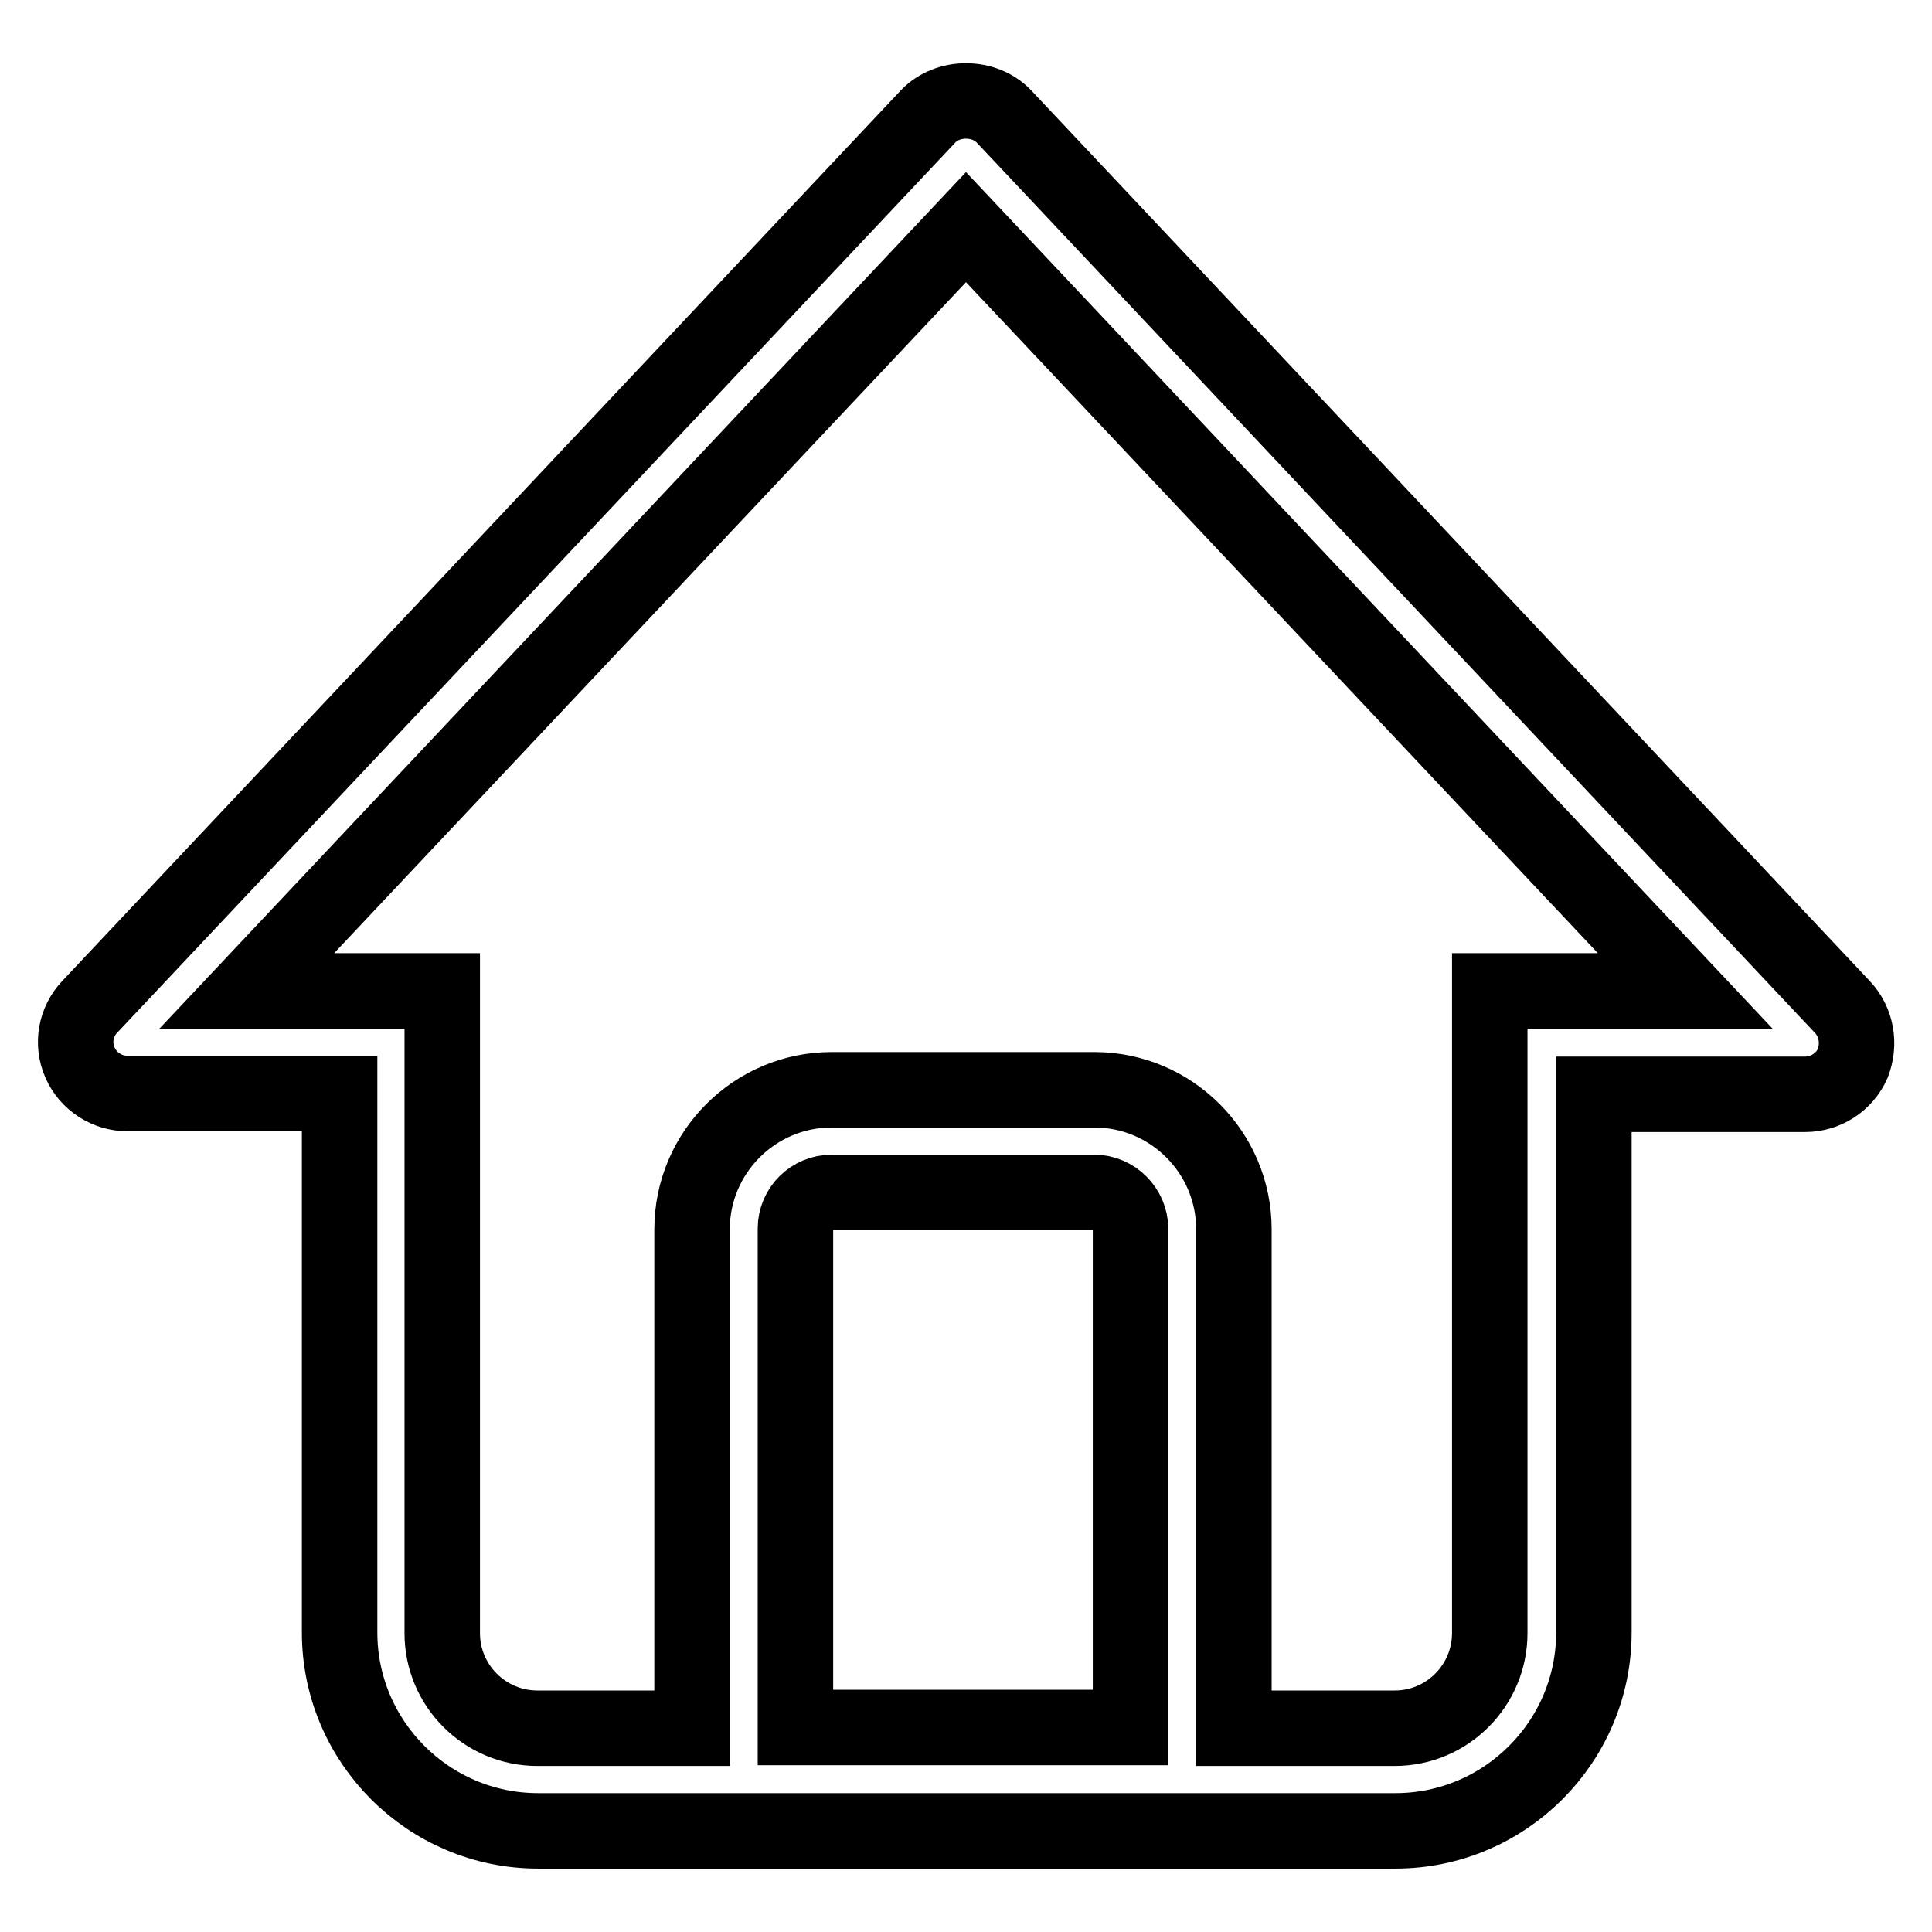 <?xml version="1.0" encoding="utf-8"?>
<!-- Svg Vector Icons : http://www.onlinewebfonts.com/icon -->
<!DOCTYPE svg PUBLIC "-//W3C//DTD SVG 1.1//EN" "http://www.w3.org/Graphics/SVG/1.1/DTD/svg11.dtd">
<svg version="1.1" xmlns="http://www.w3.org/2000/svg" xmlns:xlink="http://www.w3.org/1999/xlink" x="0px" y="0px" viewBox="0 0 256 256" enable-background="new 0 0 256 256" xml:space="preserve">
<g> <path stroke-width="10" fill-opacity="0" stroke="#000000"  d="M244.1,133.4L133,15.4c-2.6-2.7-7.4-2.7-10,0l-111.1,118c-1.9,2-2.4,4.9-1.3,7.4c1.1,2.5,3.6,4.1,6.3,4.1 h28.1v71.4c0,14.5,11.8,26.3,26.3,26.3h113.6c14.5,0,26.3-11.8,26.3-26.3V145h28c2.7,0,5.2-1.6,6.3-4.1 C246.5,138.3,246,135.4,244.1,133.4z M149.8,228.9h-44.4v-66.1c0-2.7,2.2-4.8,4.8-4.8H145c2.6,0,4.8,2.2,4.8,4.8V228.9z  M211.1,131.3L211.1,131.3l-13.7,0v85.1c0,6.9-5.6,12.6-12.6,12.6h-21.3v-66.1c0-10.2-8.3-18.5-18.5-18.5h-34.8 c-10.2,0-18.5,8.3-18.5,18.5v66.1H71.2c-6.9,0-12.6-5.6-12.6-12.6v-85.1H44.9v0H32.7L128,30.1l95.3,101.2H211.1z"/></g>
</svg>